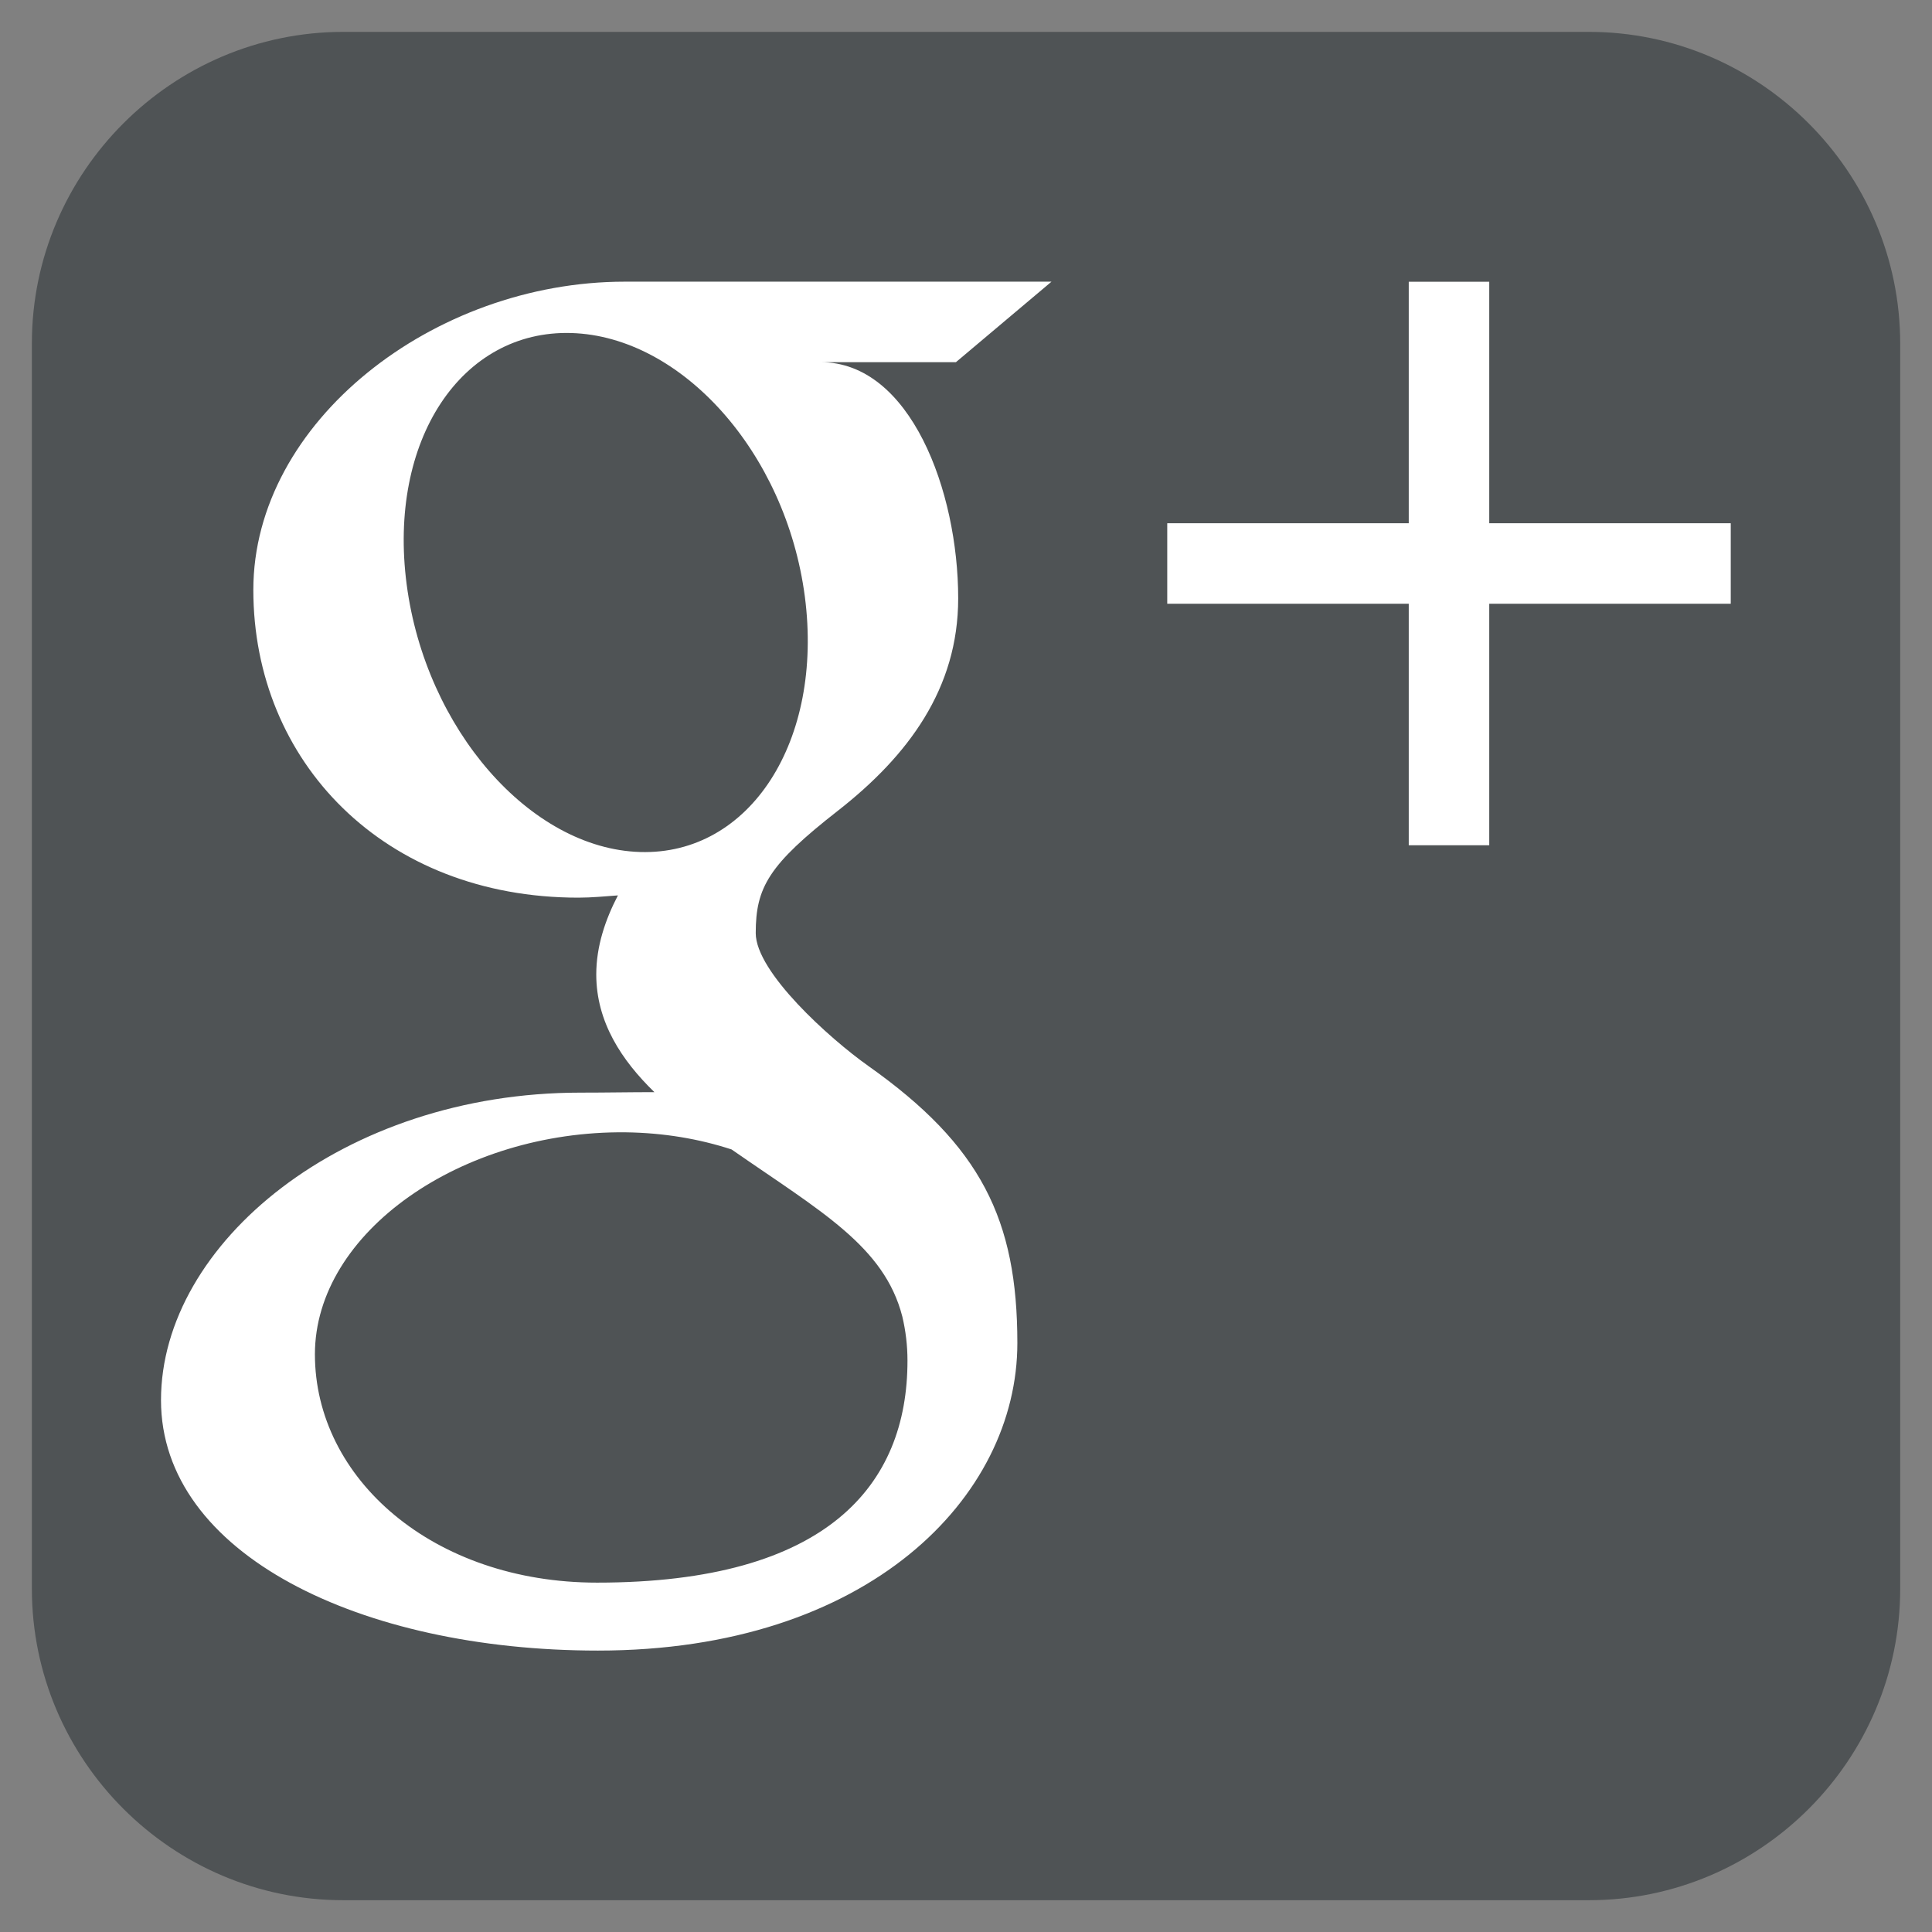 <?xml version="1.0" encoding="utf-8"?>
<!-- Generator: Adobe Illustrator 16.0.0, SVG Export Plug-In . SVG Version: 6.00 Build 0)  -->
<!DOCTYPE svg PUBLIC "-//W3C//DTD SVG 1.1//EN" "http://www.w3.org/Graphics/SVG/1.1/DTD/svg11.dtd">
<svg version="1.1" id="facebook-square" xmlns="http://www.w3.org/2000/svg" xmlns:xlink="http://www.w3.org/1999/xlink" x="0px"
	 y="0px" width="24px" height="24px" viewBox="0 0 24 24" enable-background="new 0 0 24 24" xml:space="preserve">
<rect x="0" y="0" width="24" height="24" fill="#808080" stroke="none"/>
<path fill="#4F5355" d="M19.737,0.396H4.265c-2.128,0-3.869,1.741-3.869,3.869v15.471c0,2.13,1.741,3.869,3.868,3.869h15.474
	c2.128,0,3.867-1.739,3.867-3.869V4.266C23.603,2.137,21.864,0.396,19.737,0.396L19.737,0.396z"/>
<g>
	<polygon id="Plus_Shadiw" fill="#FFFFFF" points="21.5,6.5 18.5,6.5 18.5,3.5 17.5,3.5 17.5,6.5 14.5,6.5 14.5,7.5 17.5,7.5 
		17.5,10.5 18.5,10.5 18.5,7.5 21.5,7.5 	"/>
	<path id="g_Shadow" fill="#FFFFFF" d="M10.784,13.24c-0.479-0.34-1.396-1.164-1.396-1.649c0-0.568,0.162-0.849,1.017-1.517
		c0.877-0.685,1.498-1.52,1.498-2.641c0-1.333-0.594-2.934-1.709-2.934h1.681l1.187-1c0,0-3.976,0-5.301,0
		c-2.378,0-4.614,1.744-4.614,3.829c0,2.132,1.62,3.823,4.038,3.823c0.169,0,0.331-0.017,0.491-0.028
		c-0.156,0.3-0.269,0.631-0.269,0.982c0,0.593,0.318,1.069,0.722,1.462c-0.305,0-0.599,0.006-0.919,0.006
		c-2.944,0-5.21,1.873-5.21,3.82c0,1.914,2.483,3.111,5.428,3.111c3.356,0,5.21-1.904,5.21-3.82
		C12.638,15.15,12.185,14.23,10.784,13.24z M7.952,10.584c-1.366-0.041-2.664-1.528-2.9-3.322C4.816,5.469,5.732,4.096,7.098,4.137
		s2.664,1.48,2.9,3.273C10.232,9.204,9.317,10.625,7.952,10.584z M7.417,19.66c-2.035,0-3.505-1.291-3.505-2.836
		c0-1.518,1.823-2.779,3.858-2.758c0.475,0.006,0.917,0.082,1.318,0.213c1.105,0.768,1.897,1.201,2.121,2.076
		c0.042,0.178,0.064,0.359,0.064,0.547C11.274,18.449,10.277,19.66,7.417,19.66z"/>
</g>
</svg>
